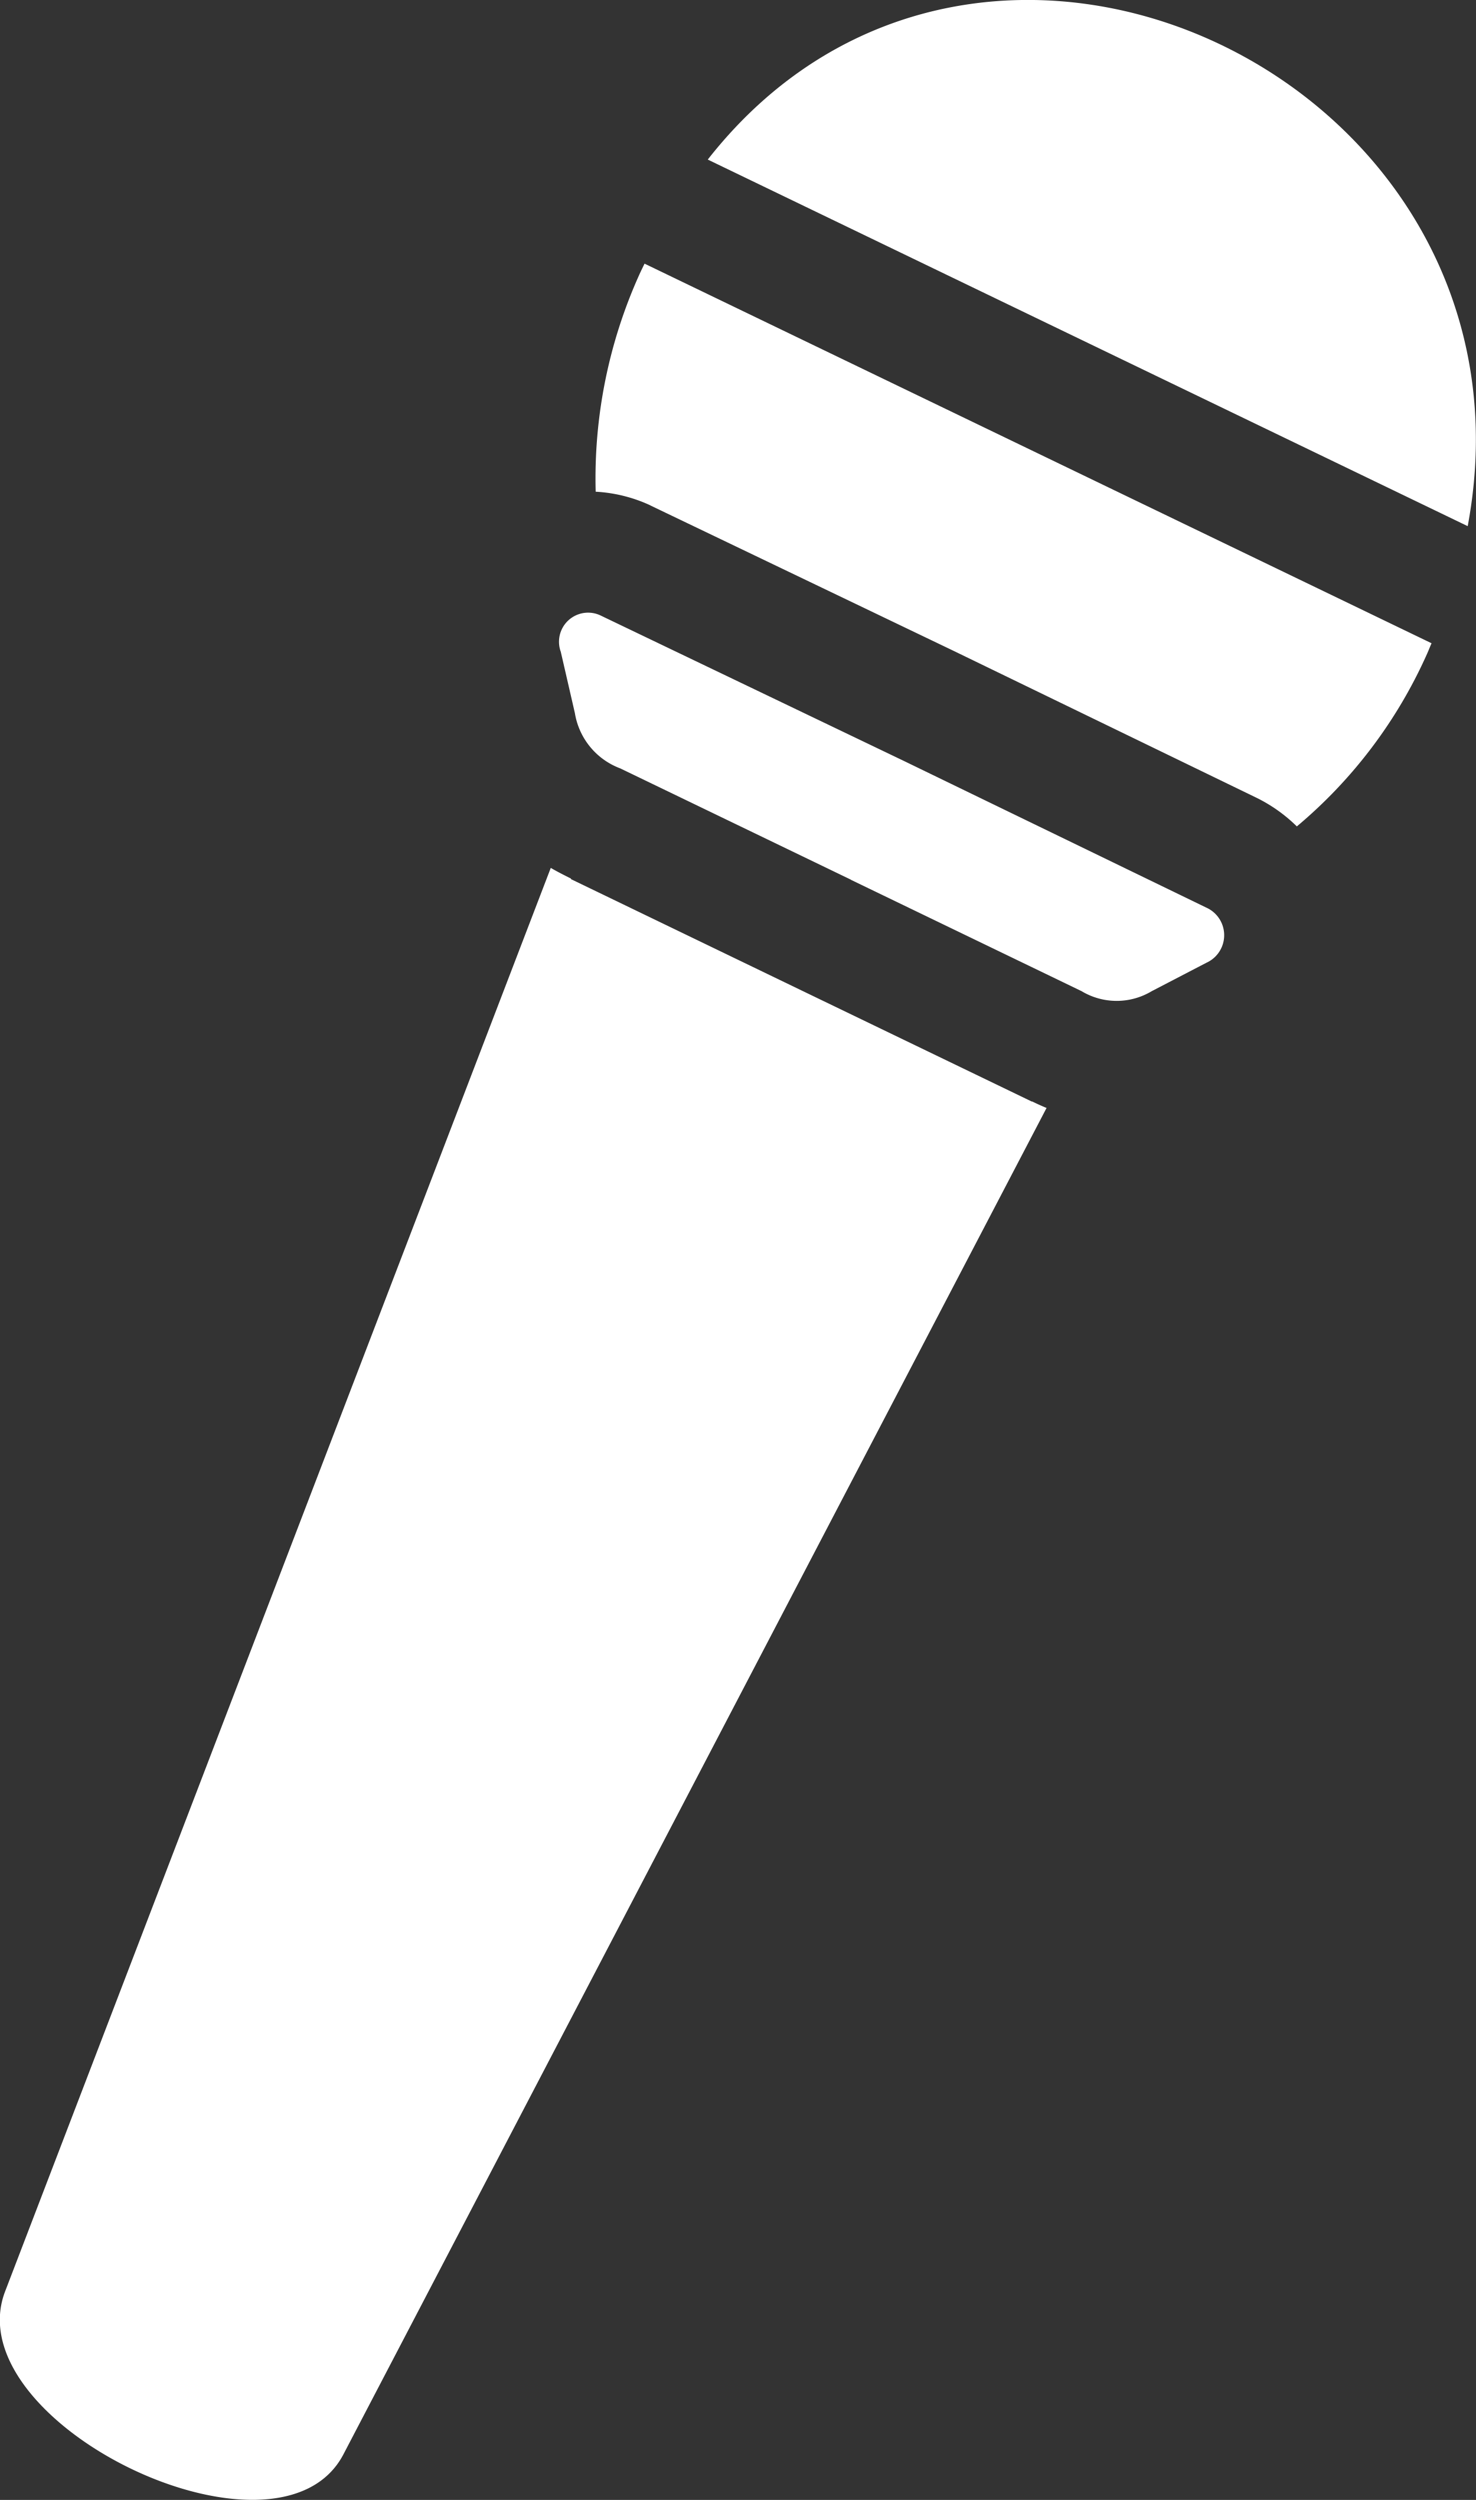 <svg xmlns="http://www.w3.org/2000/svg" width="12.984" height="21.989" viewBox="0 0 12.984 21.989">
  <rect x="0" y="0" width="12.984" height="21.989" fill="#333333" stroke="none"/>
  <path id="Pop_copy" data-name="Pop copy" d="M1019.565,1716.751c.014-.031.026-.063.04-.094l-6.923-3.339c-.015.031-.03.061-.044.092a4.364,4.364,0,0,0-.386,1.914,1.312,1.312,0,0,1,.47.115l.022.011,2.663,1.277,2.658,1.289.022.011a1.362,1.362,0,0,1,.333.241,4.222,4.222,0,0,0,1.145-1.517Zm-5.065,1.988,2.026.978a.6.6,0,0,0,.618,0l.479-.249a.266.266,0,0,0,0-.486l-2.658-1.289-2.663-1.277a.256.256,0,0,0-.357.316q.062.269.124.539a.627.627,0,0,0,.4.487l2.027.978Zm1.72,2.006c-.042-.017-.084-.036-.127-.057l-.005,0-2.027-.978-2.026-.978,0-.005c-.062-.031-.121-.061-.178-.094l-4.8,12.521c-.442,1.153,2.4,2.526,2.975,1.435l6.187-11.846Zm-6.764,8.63a.294.294,0,0,0-.4.149l-.561,1.244a.313.313,0,0,0,.144.409l.352.17a.294.294,0,0,0,.4-.149l.561-1.244a.314.314,0,0,0-.144-.409l-.353-.17Zm3.783-16.972,6.684,3.224C1020.652,1711.729,1015.658,1709.321,1013.24,1712.4Z" transform="translate(-1007.012 -1710.999)" fill="#fff"/>
</svg>
